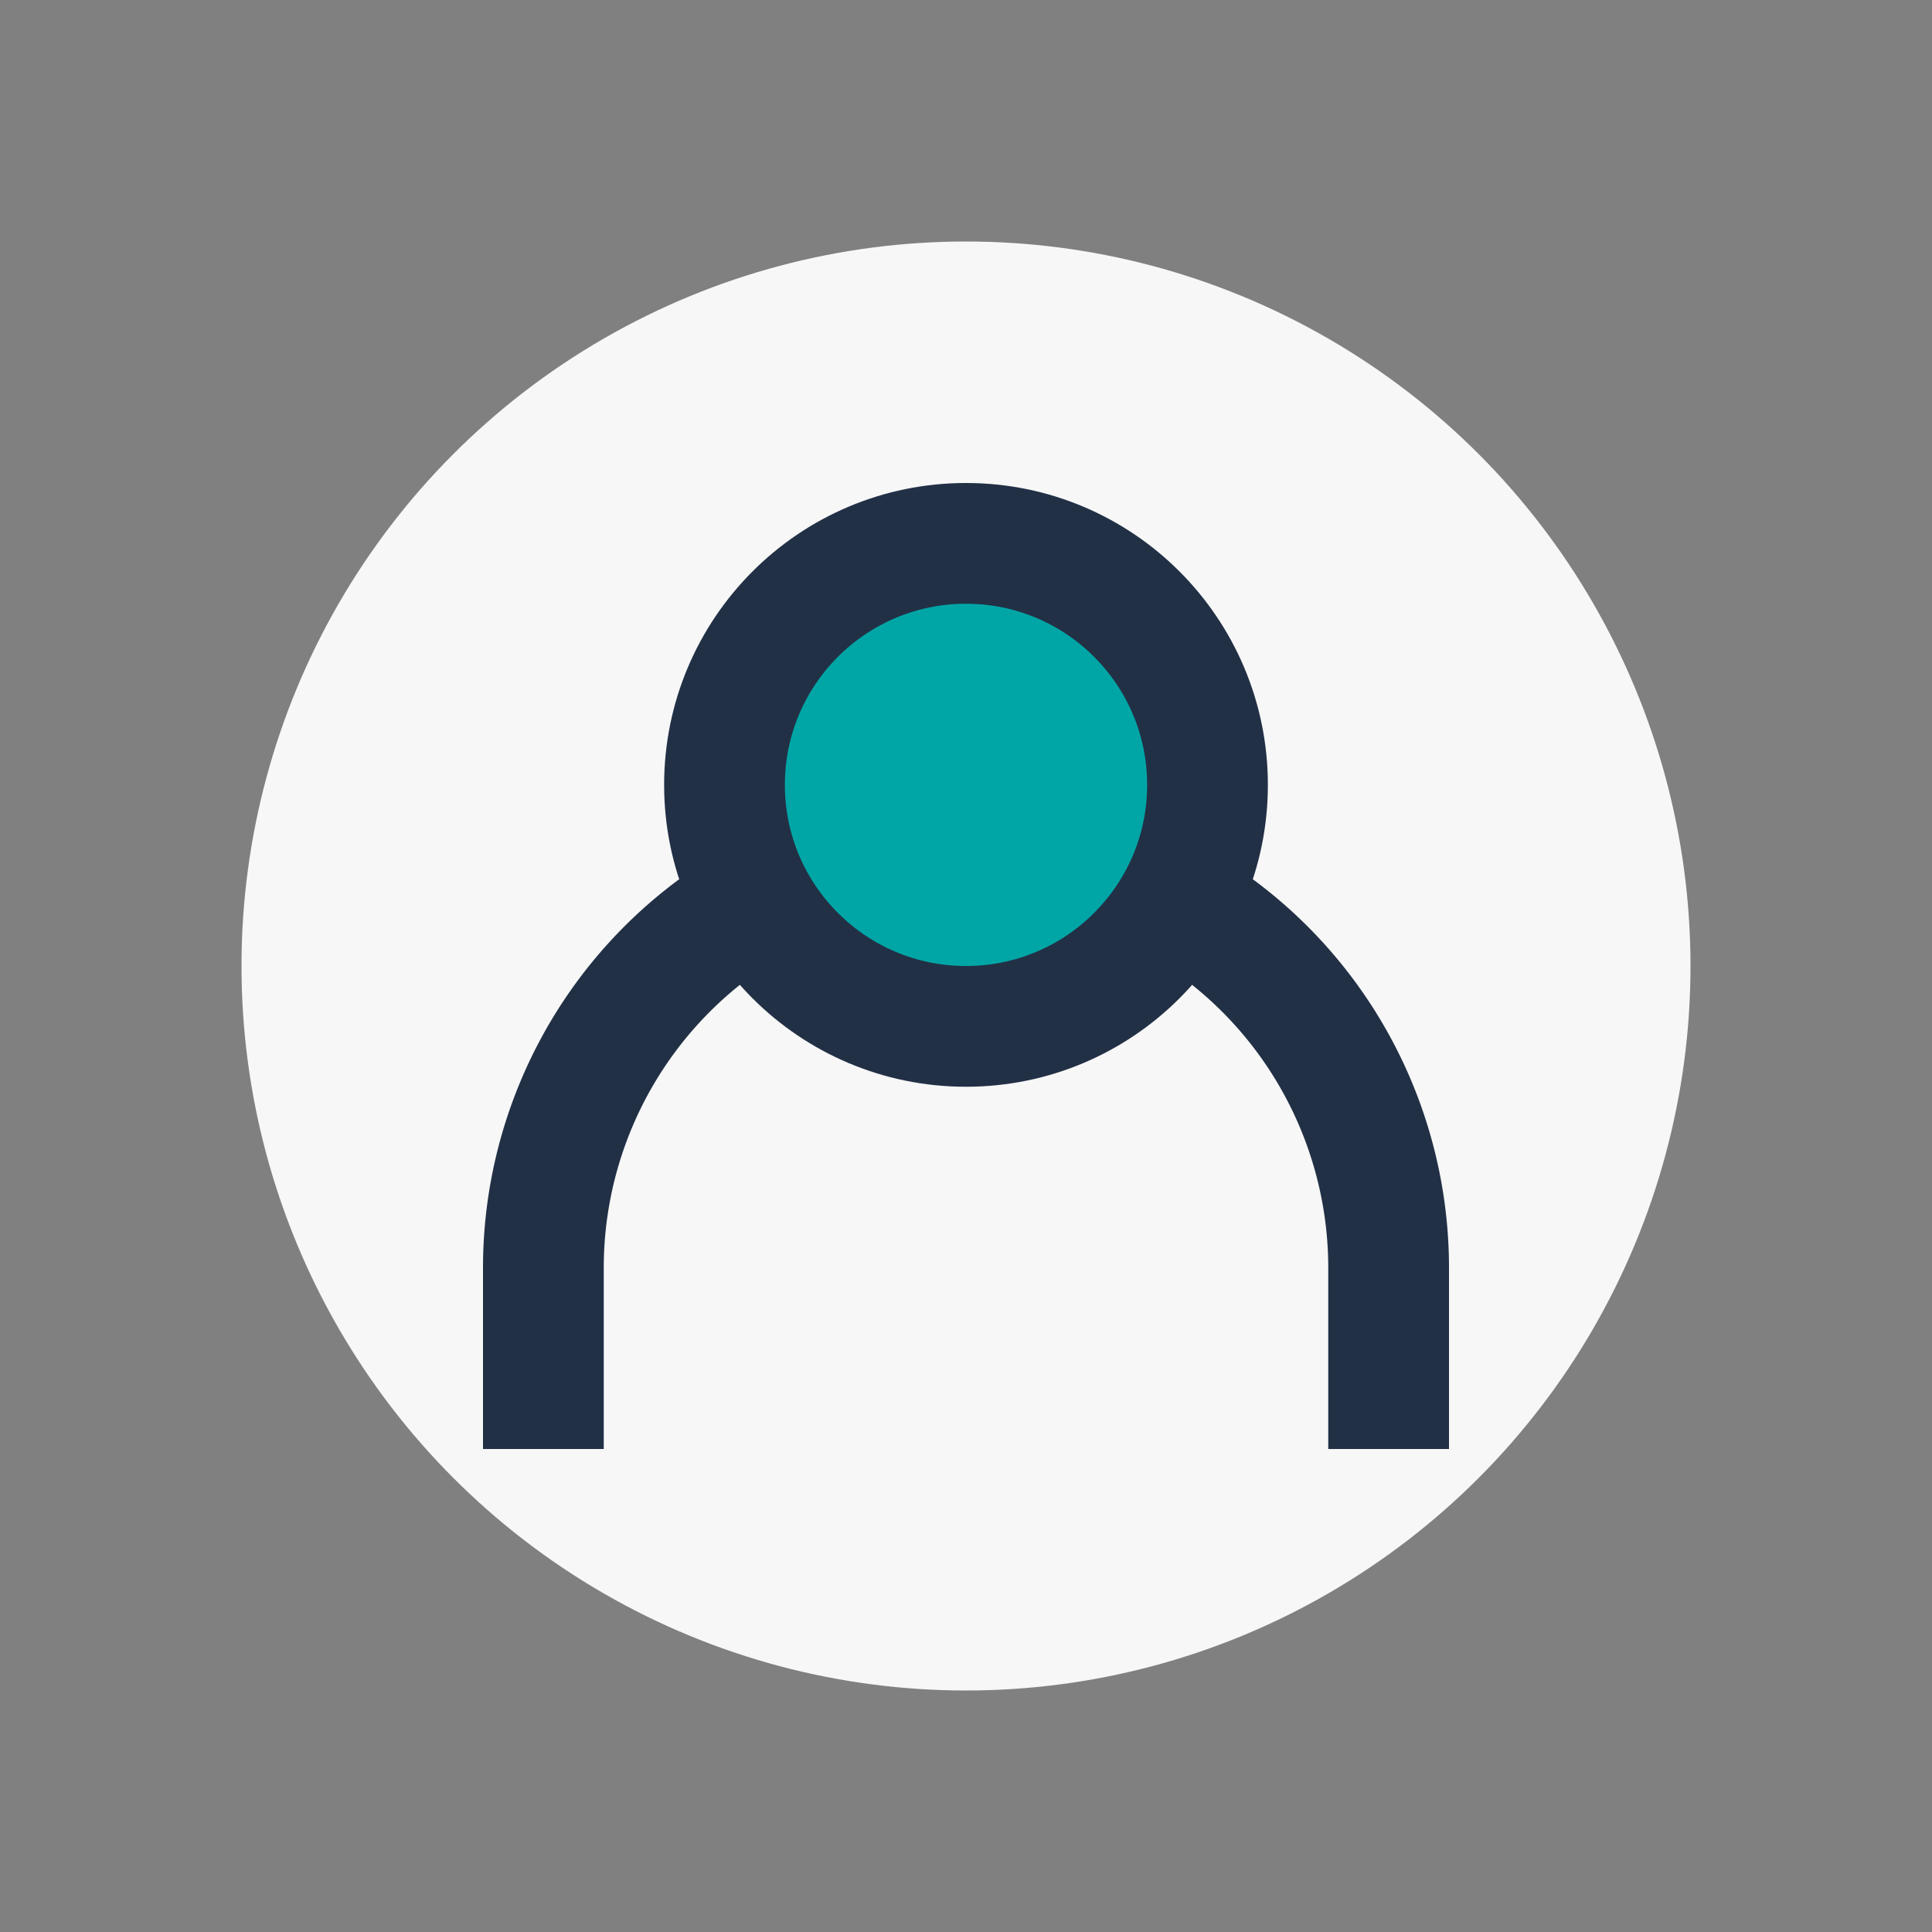 <?xml version="1.0" encoding="UTF-8"?>
<svg xmlns="http://www.w3.org/2000/svg" width="32" height="32" viewBox="0 0 32 32"><rect x="0" y="0" width="32" height="32" fill="#808080" stroke="none"/><circle cx="16" cy="16" r="12" fill="#F7F7F7"/><path d="M23 24v-3a7 7 0 0 0-14 0v3" stroke="#223046" stroke-width="2" fill="none"/><circle cx="16" cy="13" r="4" fill="#00A6A6" stroke="#223046" stroke-width="2"/></svg>